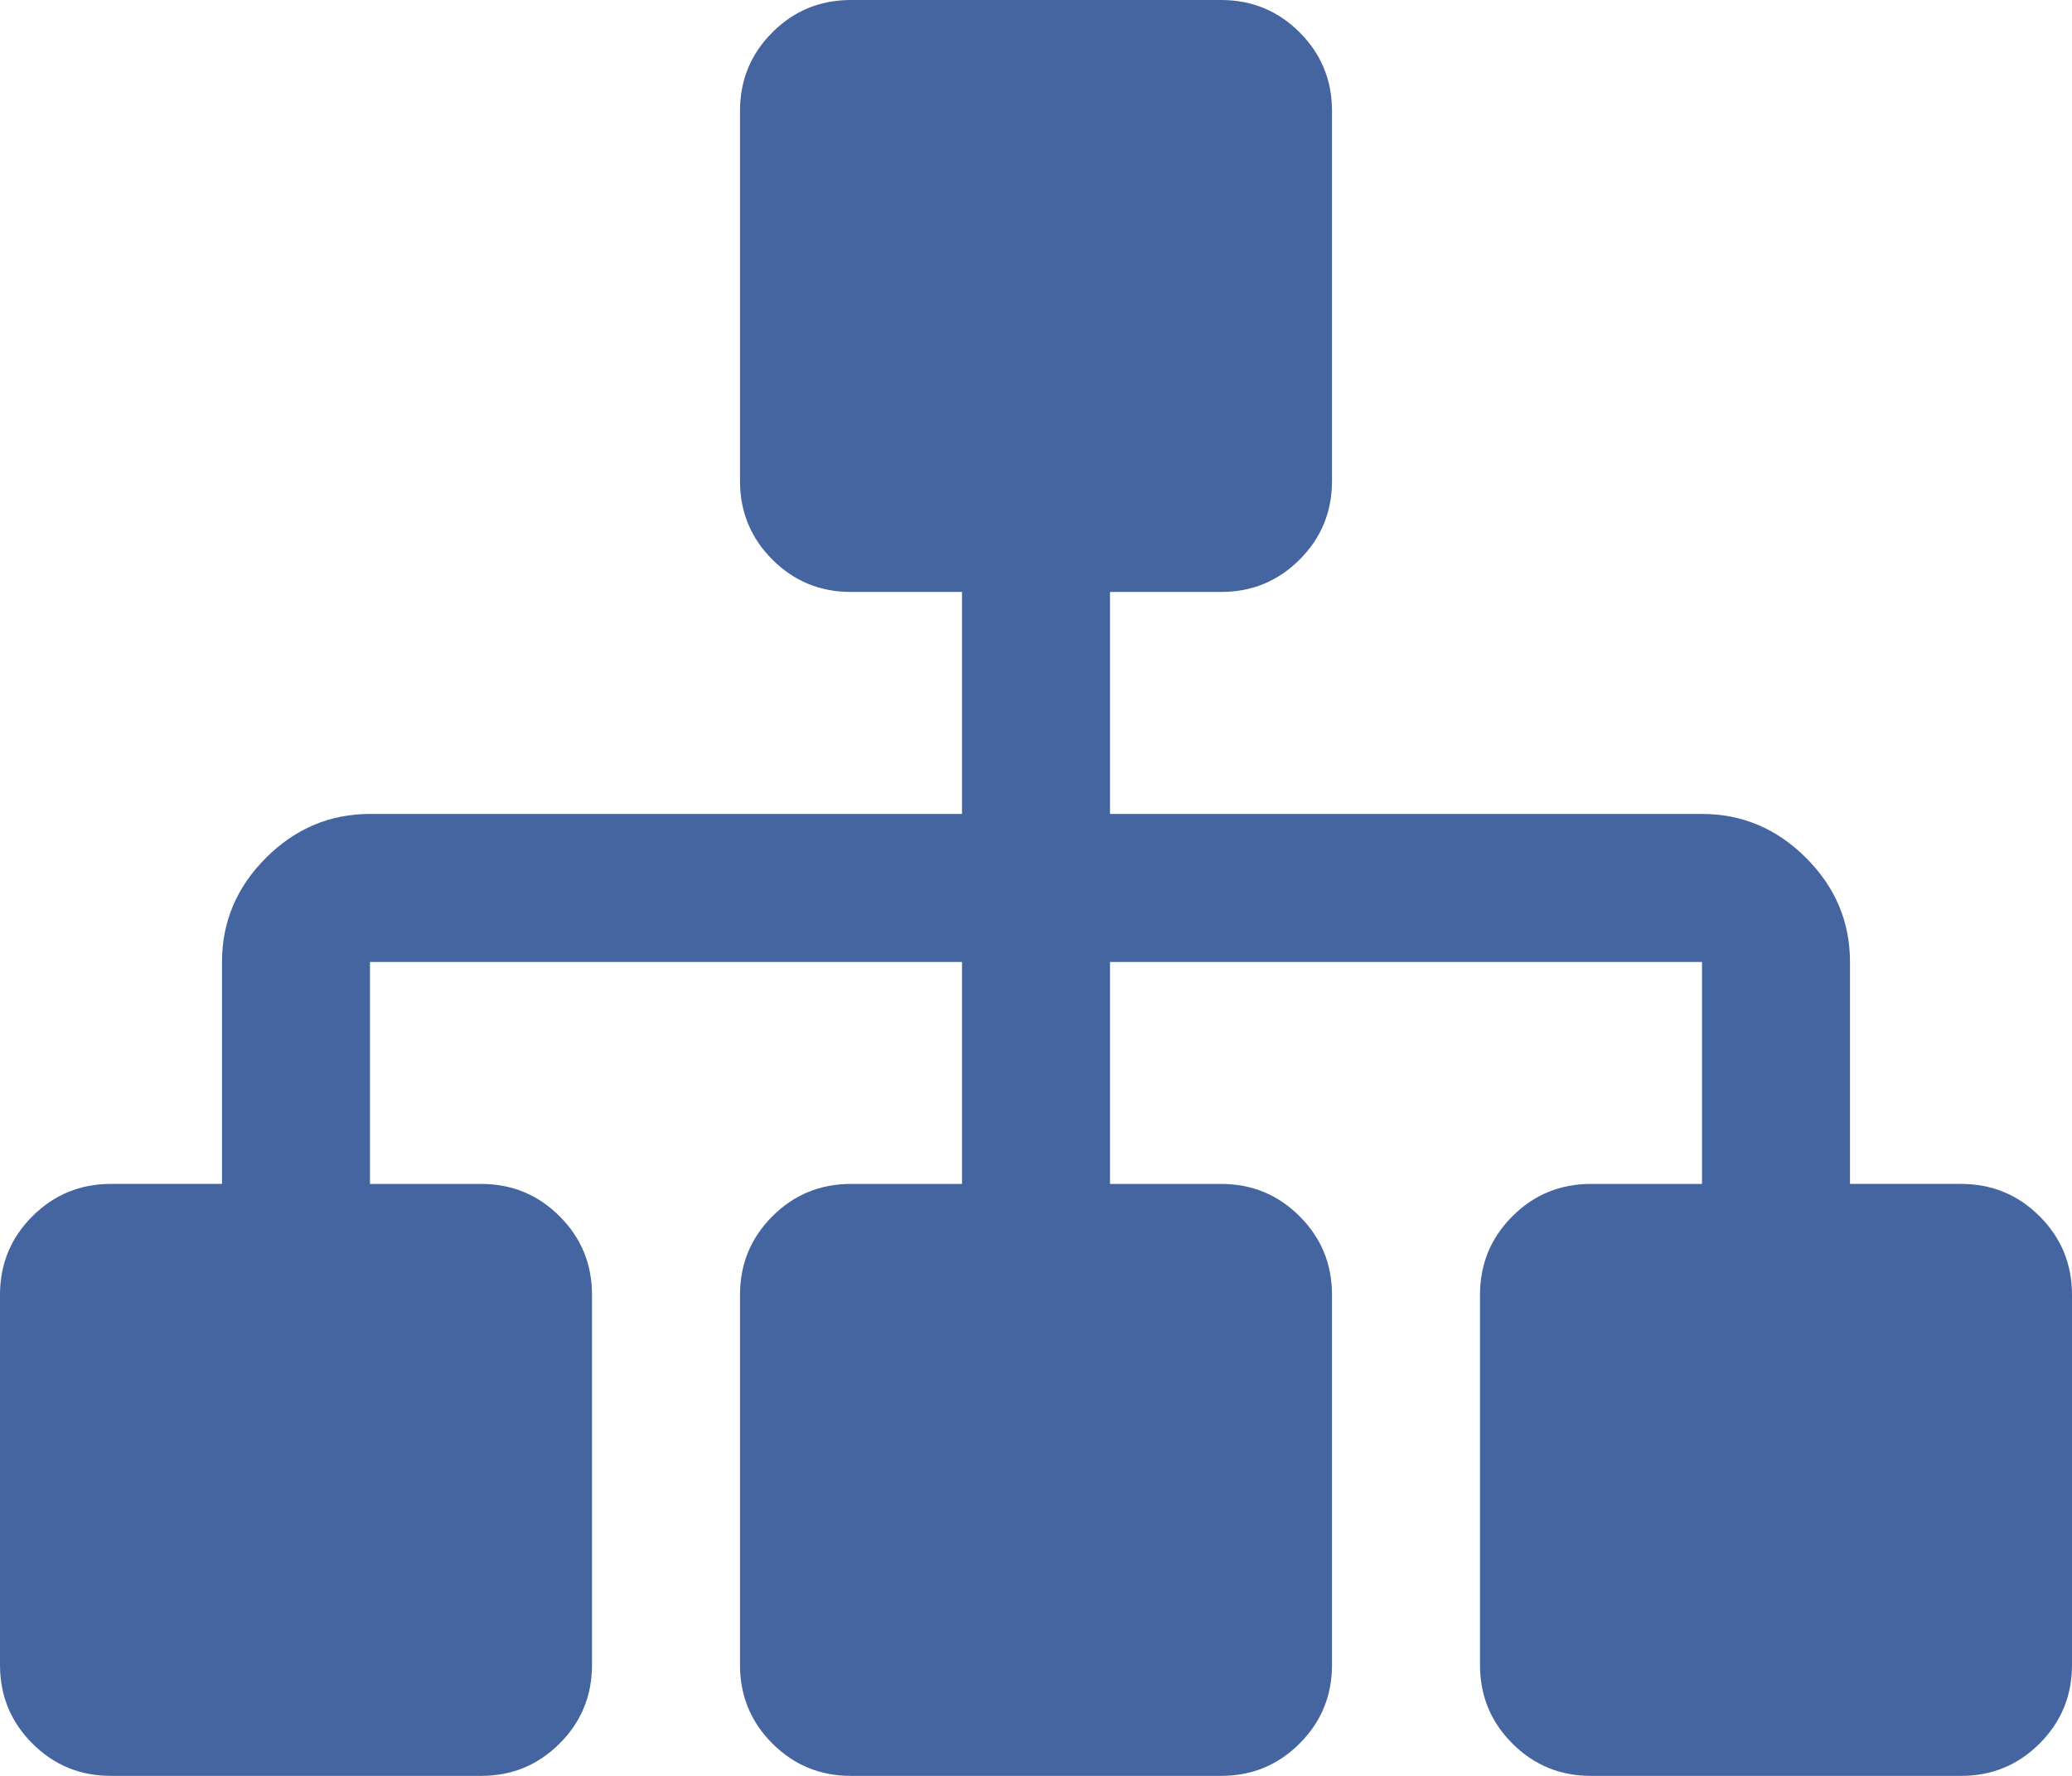 <svg xmlns="http://www.w3.org/2000/svg" width="1792" height="1536" viewBox="475 -342.7 1792 1536"><path fill="#4565a1" d="M2267 777.3v320c0 26.7-9.3 49.3-28 68s-41.3 28-68 28h-320c-26.7 0-49.3-9.3-68-28s-28-41.3-28-68v-320c0-26.7 9.3-49.3 28-68s41.3-28 68-28h96v-192h-512v192h96c26.7 0 49.3 9.3 68 28s28 41.3 28 68v320c0 26.7-9.3 49.3-28 68s-41.3 28-68 28h-320c-26.7 0-49.3-9.3-68-28s-28-41.3-28-68v-320c0-26.7 9.3-49.3 28-68s41.3-28 68-28h96v-192H795v192h96c26.7 0 49.3 9.3 68 28s28 41.3 28 68v320c0 26.7-9.3 49.3-28 68s-41.3 28-68 28H571c-26.7 0-49.3-9.3-68-28-18.7-18.7-28-41.3-28-68v-320c0-26.7 9.3-49.3 28-68 18.7-18.7 41.3-28 68-28h96v-192c0-34.7 12.7-64.7 38-90s55.3-38 90-38h512v-192h-96c-26.7 0-49.3-9.3-68-28s-28-41.3-28-68v-320c0-26.7 9.3-49.3 28-68s41.3-28 68-28h320c26.7 0 49.3 9.3 68 28s28 41.3 28 68v320c0 26.7-9.3 49.3-28 68s-41.3 28-68 28h-96v192h512c34.7 0 64.7 12.7 90 38 25.3 25.3 38 55.3 38 90v192h96c26.7 0 49.3 9.3 68 28s28 41.3 28 68z"/></svg>